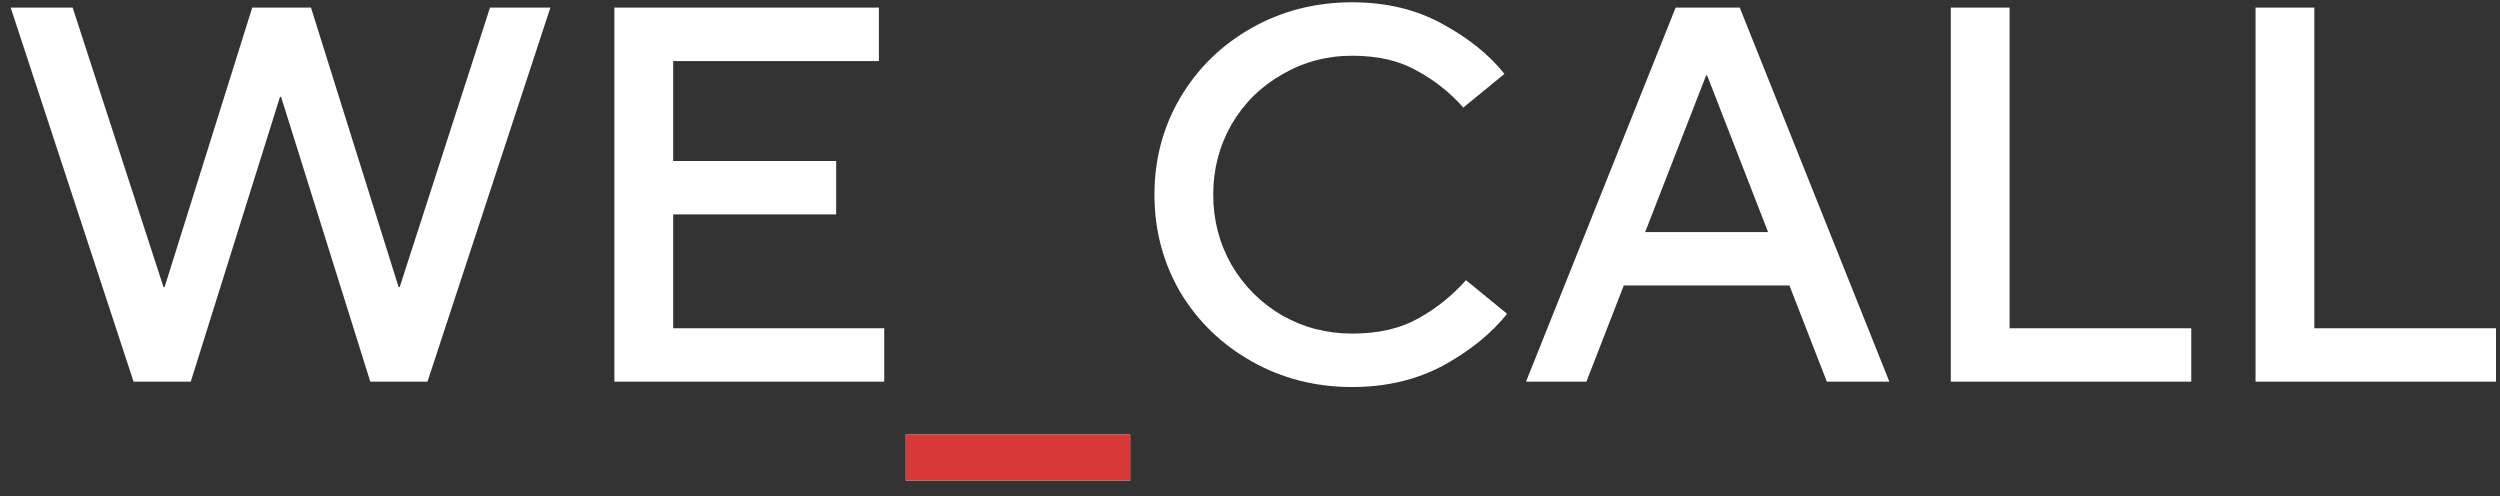 <svg width="131" height="26" viewBox="0 0 131 26" fill="none" xmlns="http://www.w3.org/2000/svg">
<rect x="0" y="0" width="131" height="26" fill="#333333" stroke="none"/>
<path d="M9.996 20H7L0.56 0.4H3.808L8.568 15.044H8.624L13.216 0.4H16.296L20.888 15.044H20.944L25.676 0.4H28.84L22.4 20H19.404L14.728 5.076H14.672L9.996 20ZM46.334 20H32.194V0.4H46.054V3.2H35.275V8.436H43.815V11.236H35.275V17.2H46.334V20ZM70.853 20.28C68.93 20.28 67.176 19.832 65.589 18.936C64.002 18.04 62.752 16.827 61.837 15.296C60.941 13.747 60.493 12.048 60.493 10.2C60.493 8.352 60.941 6.663 61.837 5.132C62.752 3.583 64.002 2.36 65.589 1.464C67.176 0.568 68.93 0.12 70.853 0.12C72.626 0.12 74.195 0.493 75.557 1.24C76.939 1.987 78.031 2.864 78.833 3.872L76.677 5.636C75.987 4.852 75.174 4.208 74.241 3.704C73.326 3.181 72.197 2.92 70.853 2.92C69.528 2.92 68.305 3.247 67.185 3.9C66.065 4.535 65.178 5.412 64.525 6.532C63.891 7.652 63.573 8.875 63.573 10.2C63.573 11.525 63.891 12.748 64.525 13.868C65.178 14.988 66.065 15.875 67.185 16.528C68.305 17.163 69.528 17.48 70.853 17.48C72.216 17.48 73.364 17.219 74.297 16.696C75.249 16.173 76.089 15.501 76.817 14.68L78.973 16.444C78.133 17.489 77.013 18.395 75.613 19.16C74.213 19.907 72.626 20.28 70.853 20.28ZM83.127 20H79.963L87.803 0.4H91.163L99.003 20H95.727L93.767 14.96H85.087L83.127 20ZM89.399 3.956L86.207 12.16H92.647L89.455 3.956H89.399ZM114.822 20H102.222V0.4H105.302V17.2H114.822V20ZM130.791 20H118.191V0.4H121.271V17.2H130.791V20Z" fill="white"/>
<path d="M59.222 25.18H47.462V22.772H59.222V25.18Z" fill="white"/>
<path d="M59.222 25.18H47.462V22.772H59.222V25.18Z" fill="#D93838"/>
</svg>
